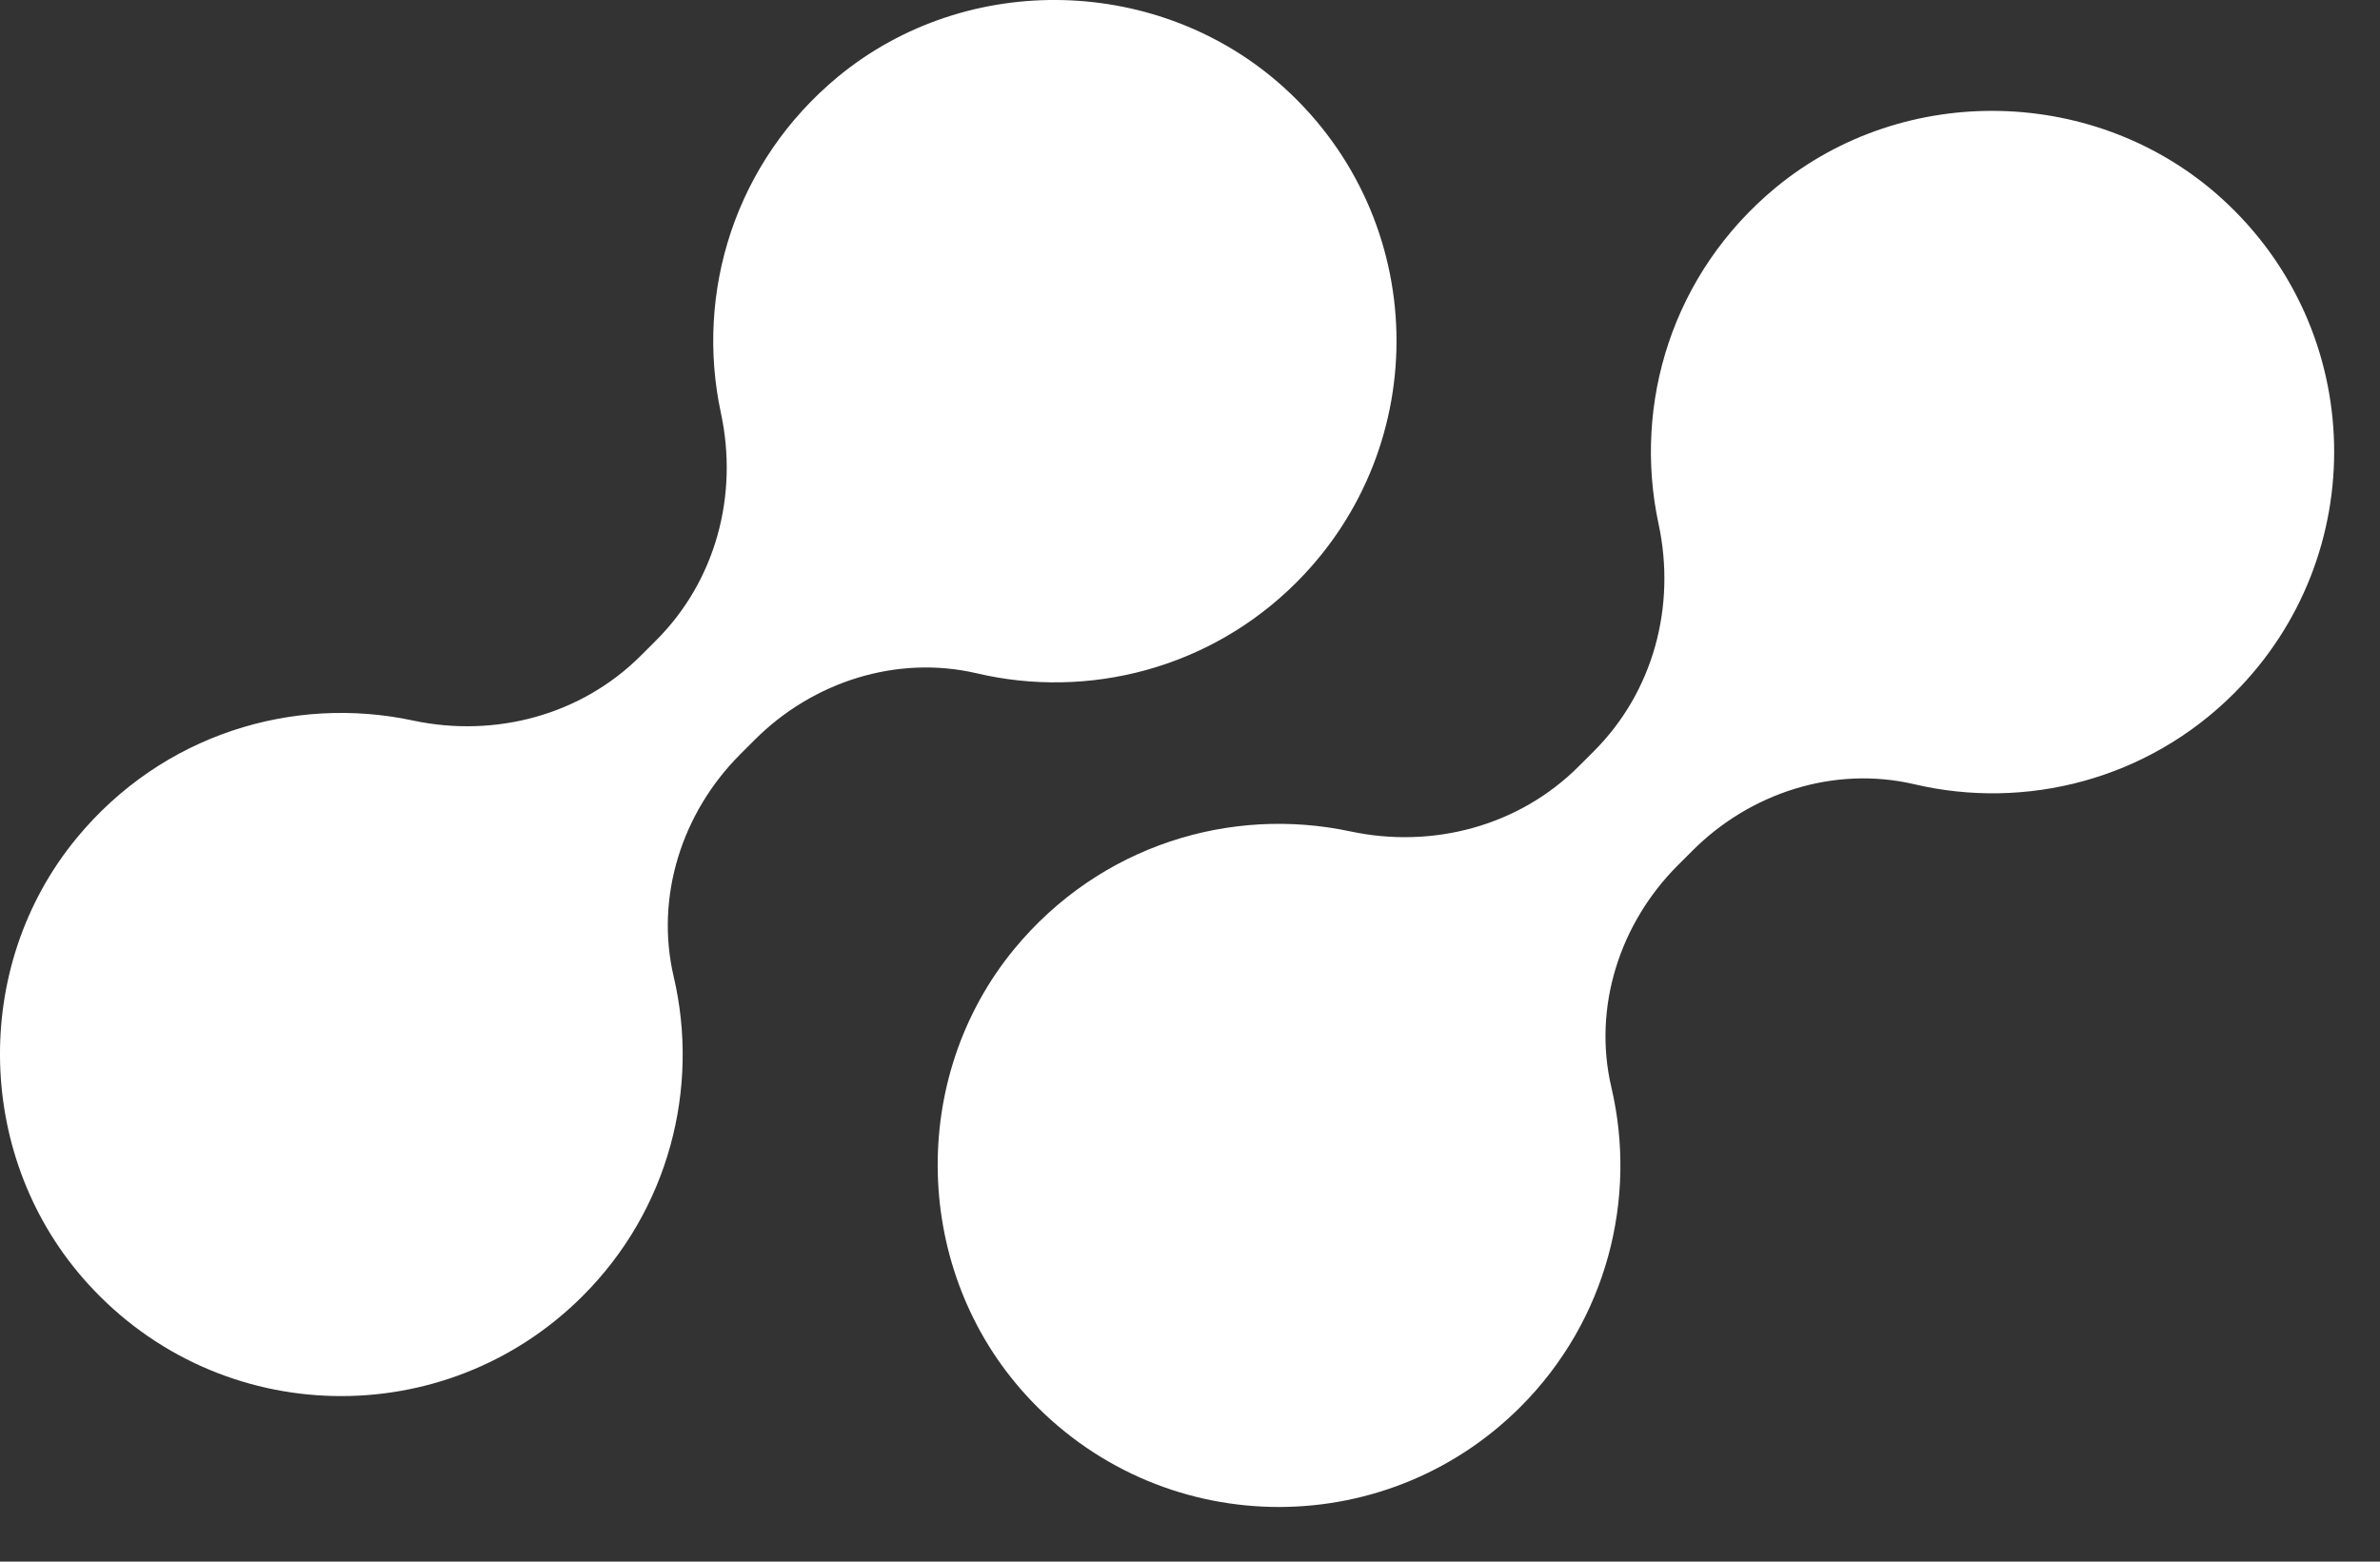 <?xml version="1.0" encoding="UTF-8"?>
<svg xmlns="http://www.w3.org/2000/svg" width="32" height="21" viewBox="0 0 32 21" fill="none">
  <rect x="0" y="0" width="32" height="21" fill="#333333" stroke="none"/>
  <path d="M17.431 7.832C19.278 5.985 19.224 2.959 17.268 1.181C15.602 -0.332 13.008 -0.401 11.27 1.029C9.874 2.183 9.347 3.939 9.692 5.55C9.932 6.66 9.623 7.814 8.818 8.615L8.618 8.815C7.816 9.617 6.659 9.925 5.552 9.689C3.945 9.345 2.185 9.871 1.032 11.268C-0.402 13.006 -0.333 15.6 1.184 17.265C2.962 19.221 5.988 19.275 7.834 17.428C8.999 16.264 9.409 14.624 9.057 13.129C8.807 12.055 9.17 10.927 9.95 10.146L10.149 9.947C10.929 9.167 12.058 8.804 13.132 9.054C14.627 9.406 16.267 8.996 17.431 7.832Z" fill="white"></path>
  <path d="M23.878 2.52C22.481 3.674 21.955 5.43 22.299 7.041C22.539 8.151 22.231 9.305 21.425 10.107L21.226 10.306C20.424 11.108 19.266 11.416 18.16 11.181C16.552 10.836 14.793 11.362 13.639 12.759C12.206 14.497 12.275 17.091 13.791 18.756C15.569 20.712 18.595 20.766 20.442 18.92C21.607 17.755 22.017 16.115 21.665 14.62C21.414 13.546 21.777 12.418 22.557 11.638L22.757 11.438C23.537 10.658 24.665 10.295 25.739 10.546C27.234 10.898 28.874 10.488 30.038 9.323C31.885 7.476 31.831 4.45 29.875 2.672C28.21 1.159 25.616 1.09 23.878 2.52Z" fill="white"></path>
</svg>
